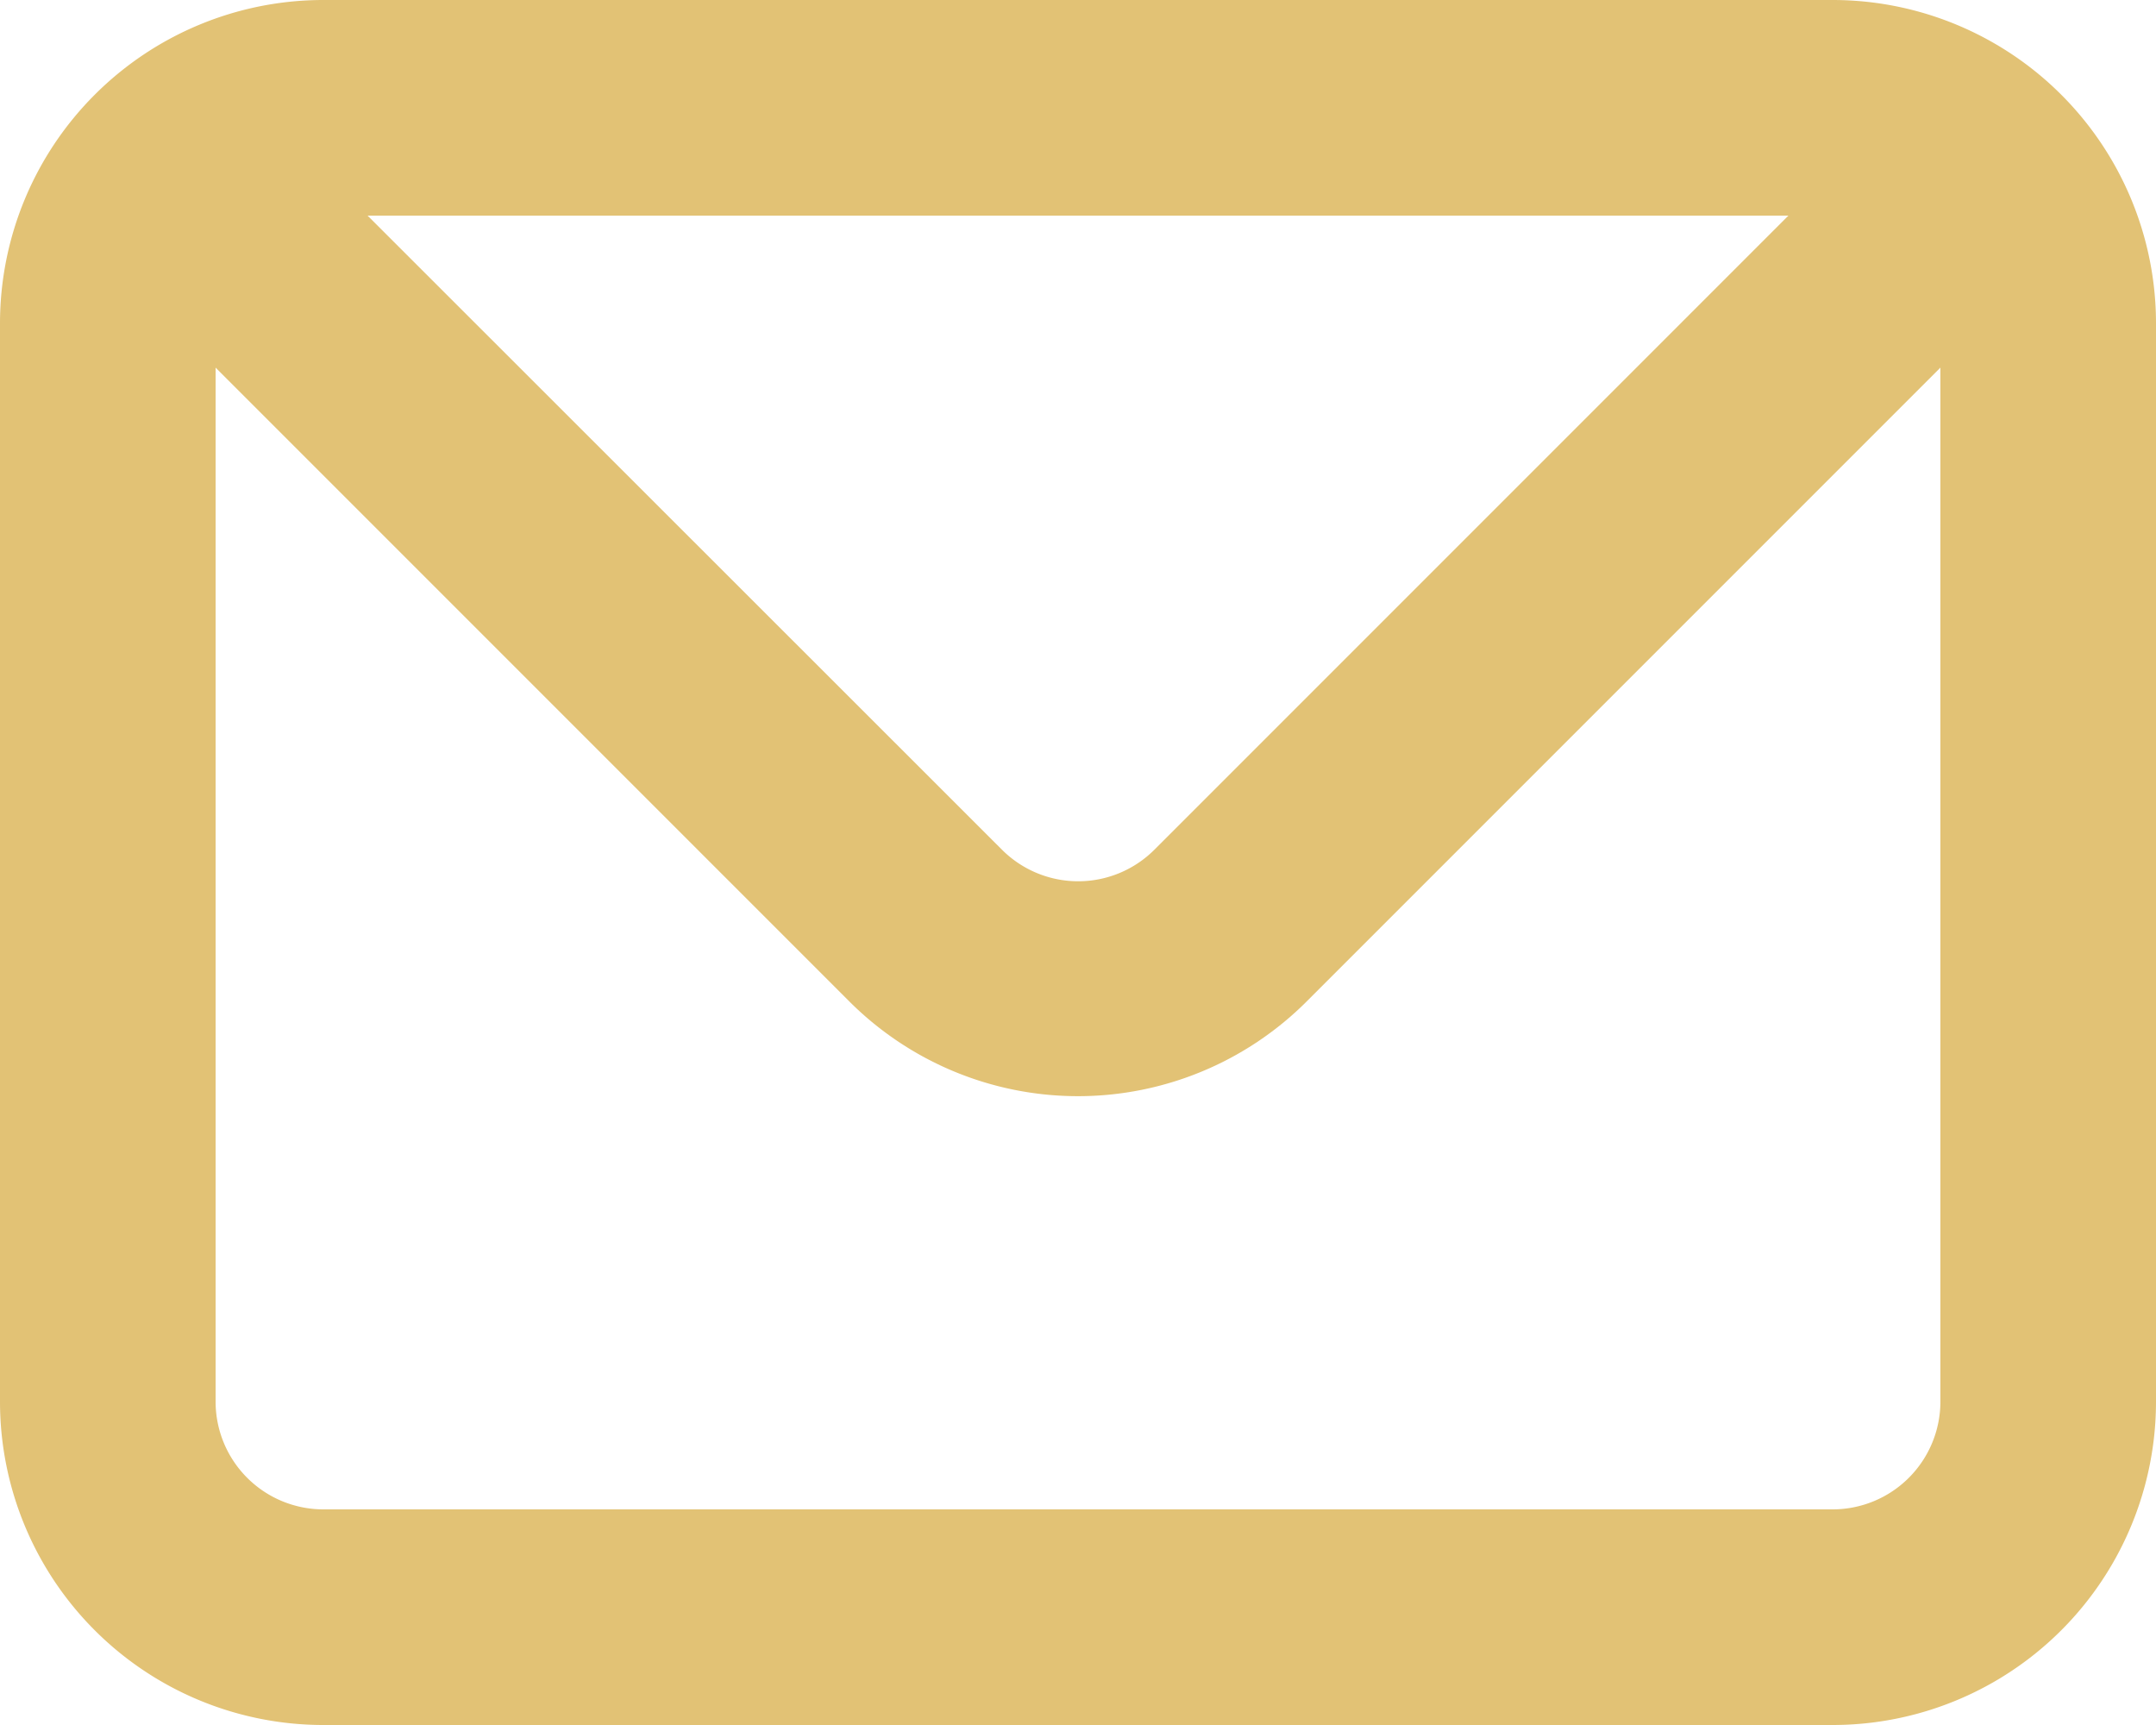 <svg xmlns="http://www.w3.org/2000/svg" width="24" height="19.2" viewBox="0 0 24 19.2">
    <path id="envelope"
          d="M22.4,4H5.6A3.6,3.6,0,0,0,2,7.6v12a3.6,3.6,0,0,0,3.6,3.6H22.4A3.6,3.6,0,0,0,26,19.6V7.6A3.6,3.6,0,0,0,22.4,4Zm-.492,2.4-7.056,7.056a1.2,1.2,0,0,1-1.7,0L6.092,6.4ZM23.6,19.6a1.2,1.2,0,0,1-1.2,1.2H5.6a1.2,1.2,0,0,1-1.2-1.2V8.092l7.056,7.056a3.6,3.6,0,0,0,5.088,0L23.6,8.092Z"
          transform="translate(-2 -4)" fill="#e2c275"/>
</svg>
